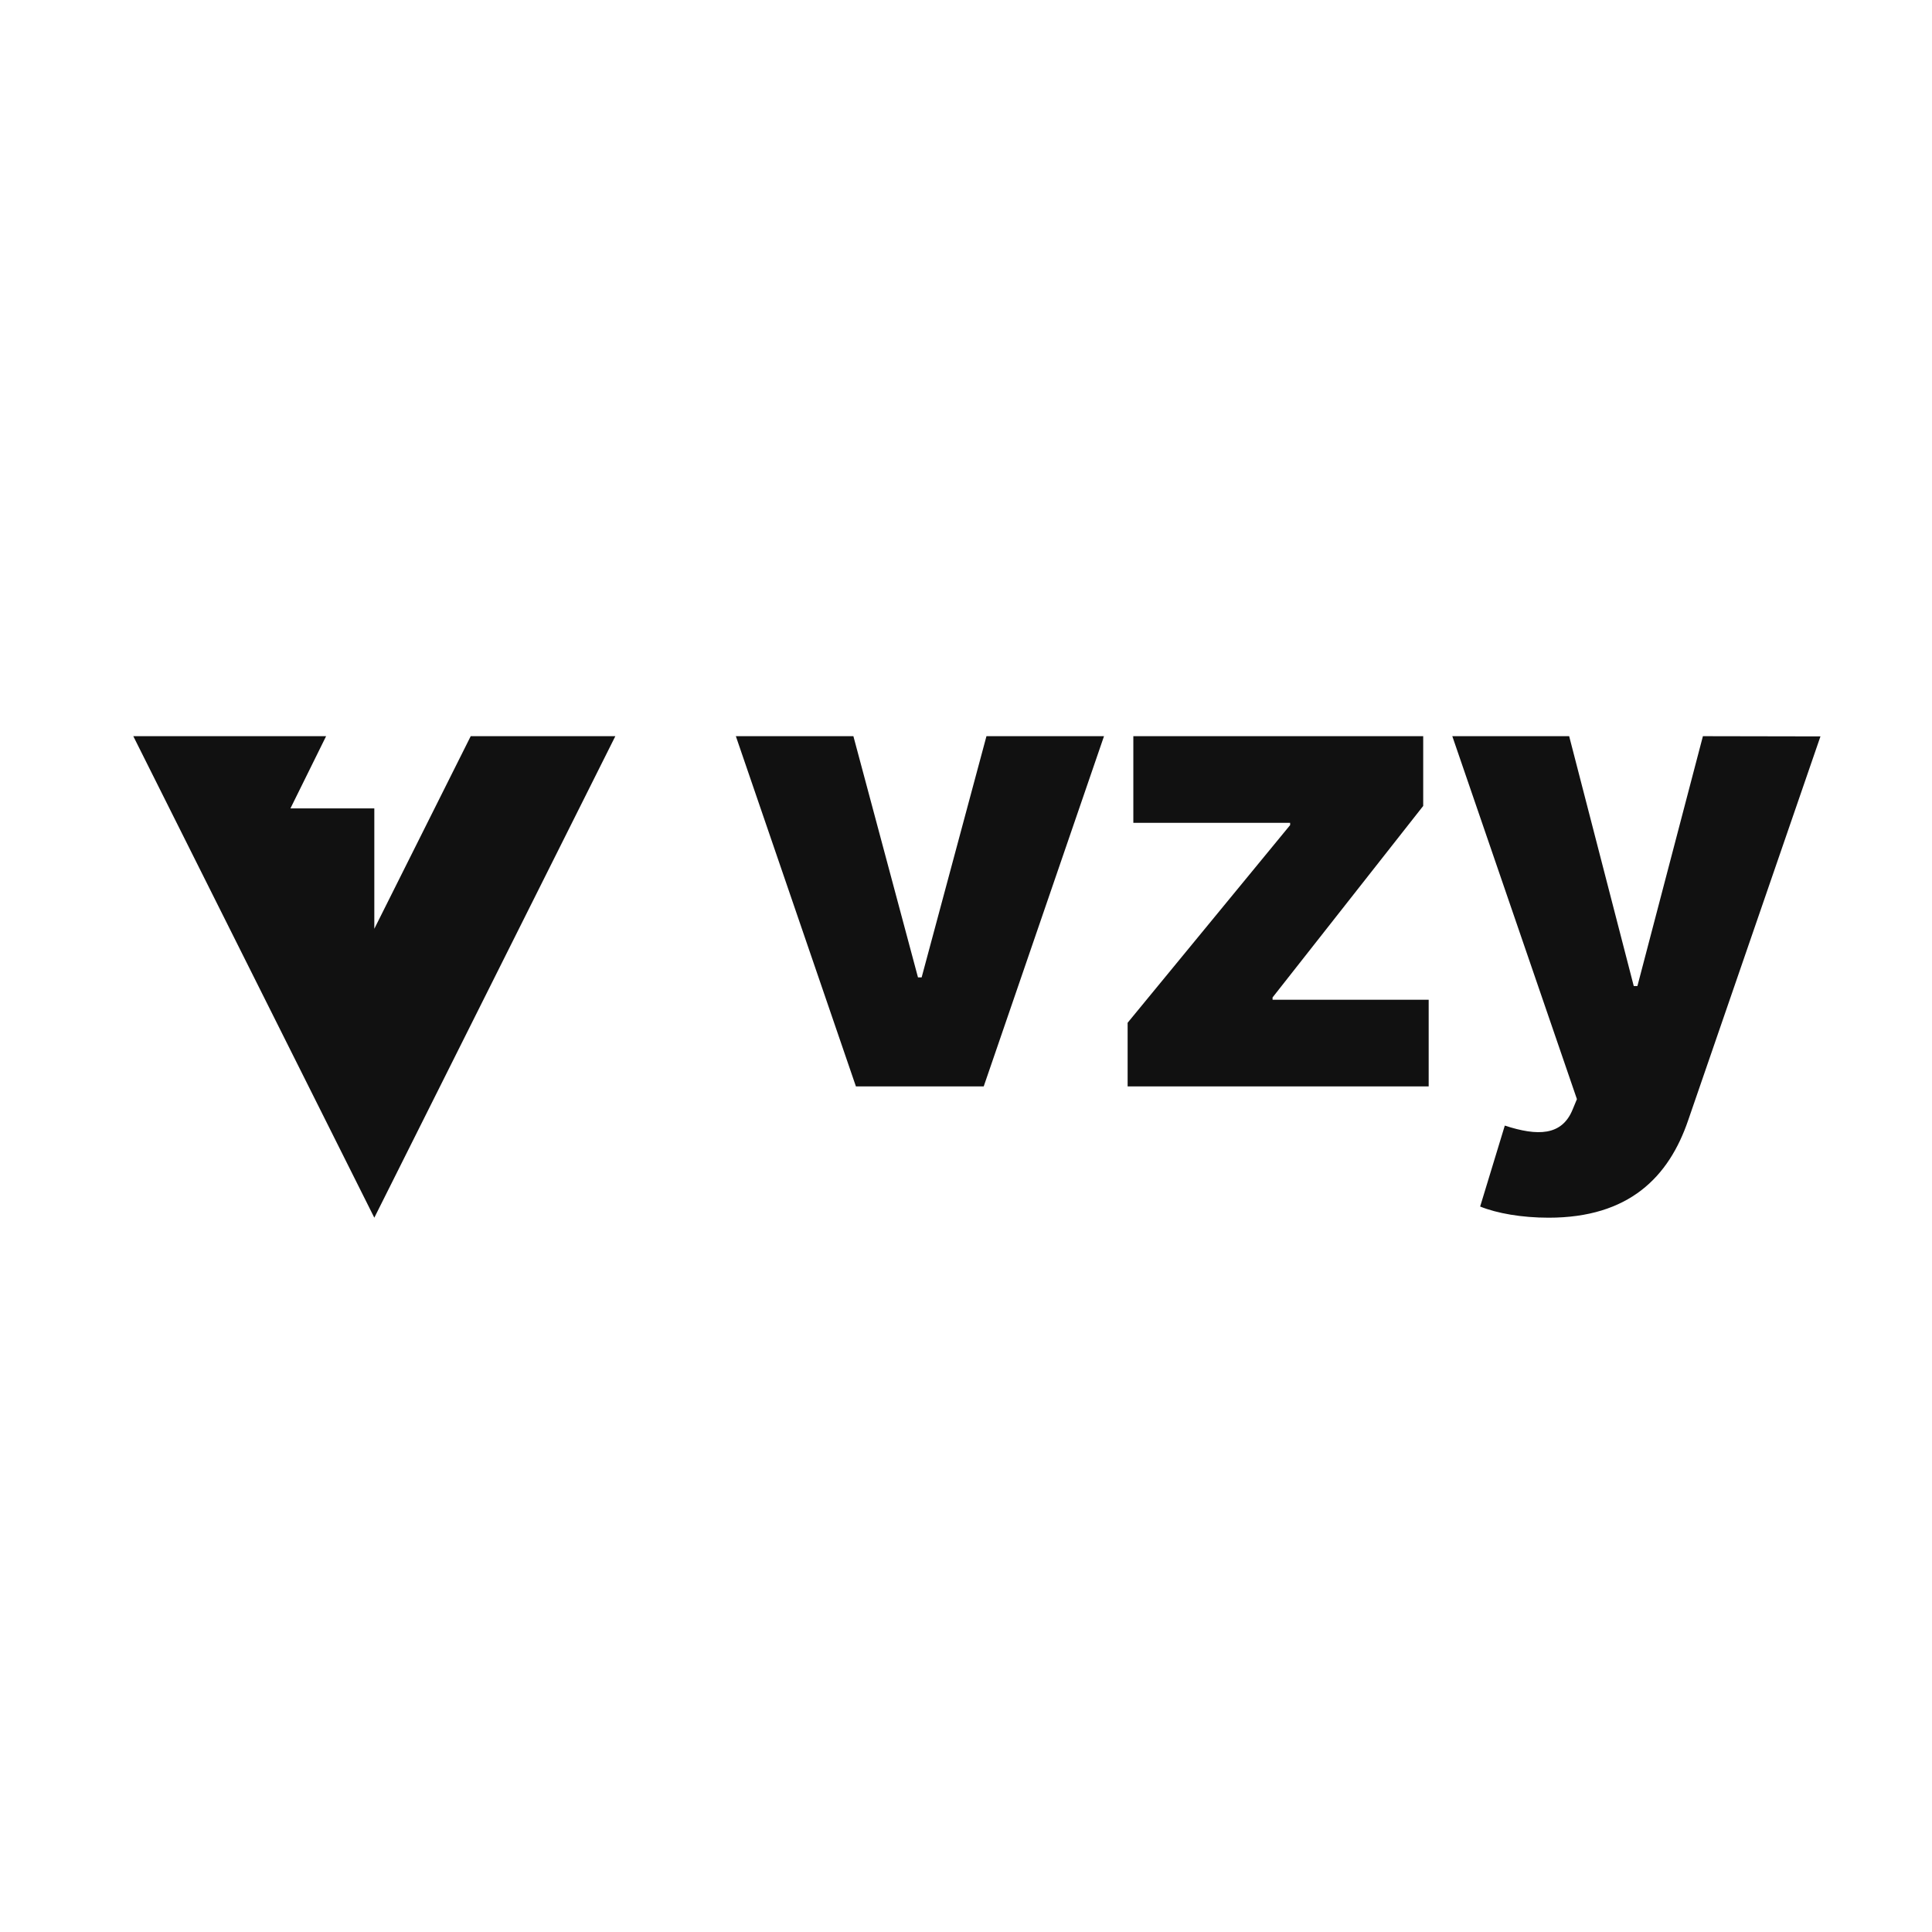 <svg xmlns="http://www.w3.org/2000/svg" xmlns:xlink="http://www.w3.org/1999/xlink" width="1080" zoomAndPan="magnify" viewBox="0 0 810 810" height="1080" preserveAspectRatio="xMidYMid meet" version="1.0"><path fill="#111111" d="M 156.934 389.398 L 197.352 308.645 L 257.984 308.645 L 156.934 510.527 L 55.883 308.645 L 136.723 308.645 L 121.766 338.926 L 156.934 338.926 Z M 462.859 308.645 L 413.578 308.645 L 386.402 409.777 L 384.871 409.777 L 357.789 308.645 L 308.508 308.645 L 358.844 455.469 L 412.43 455.469 Z M 472.762 455.469 L 598.98 455.469 L 598.98 419.145 L 533.527 419.145 L 533.527 418.188 L 596.684 337.895 L 596.684 308.645 L 475.156 308.645 L 475.156 344.969 L 540.895 344.969 L 540.895 345.922 L 472.762 428.797 Z M 707.828 469.52 C 699.695 493.512 682.949 510.527 649.266 510.527 C 638.07 510.527 627.641 508.711 620.559 505.844 L 630.895 471.91 C 644.672 476.402 654.816 476.211 659.312 465.219 L 661.133 460.82 L 608.883 308.645 L 657.879 308.645 L 684.961 413.41 L 686.492 413.41 L 713.953 308.645 L 763.234 308.738 Z M 707.828 469.52 " fill-opacity="1" fill-rule="evenodd"/></svg>